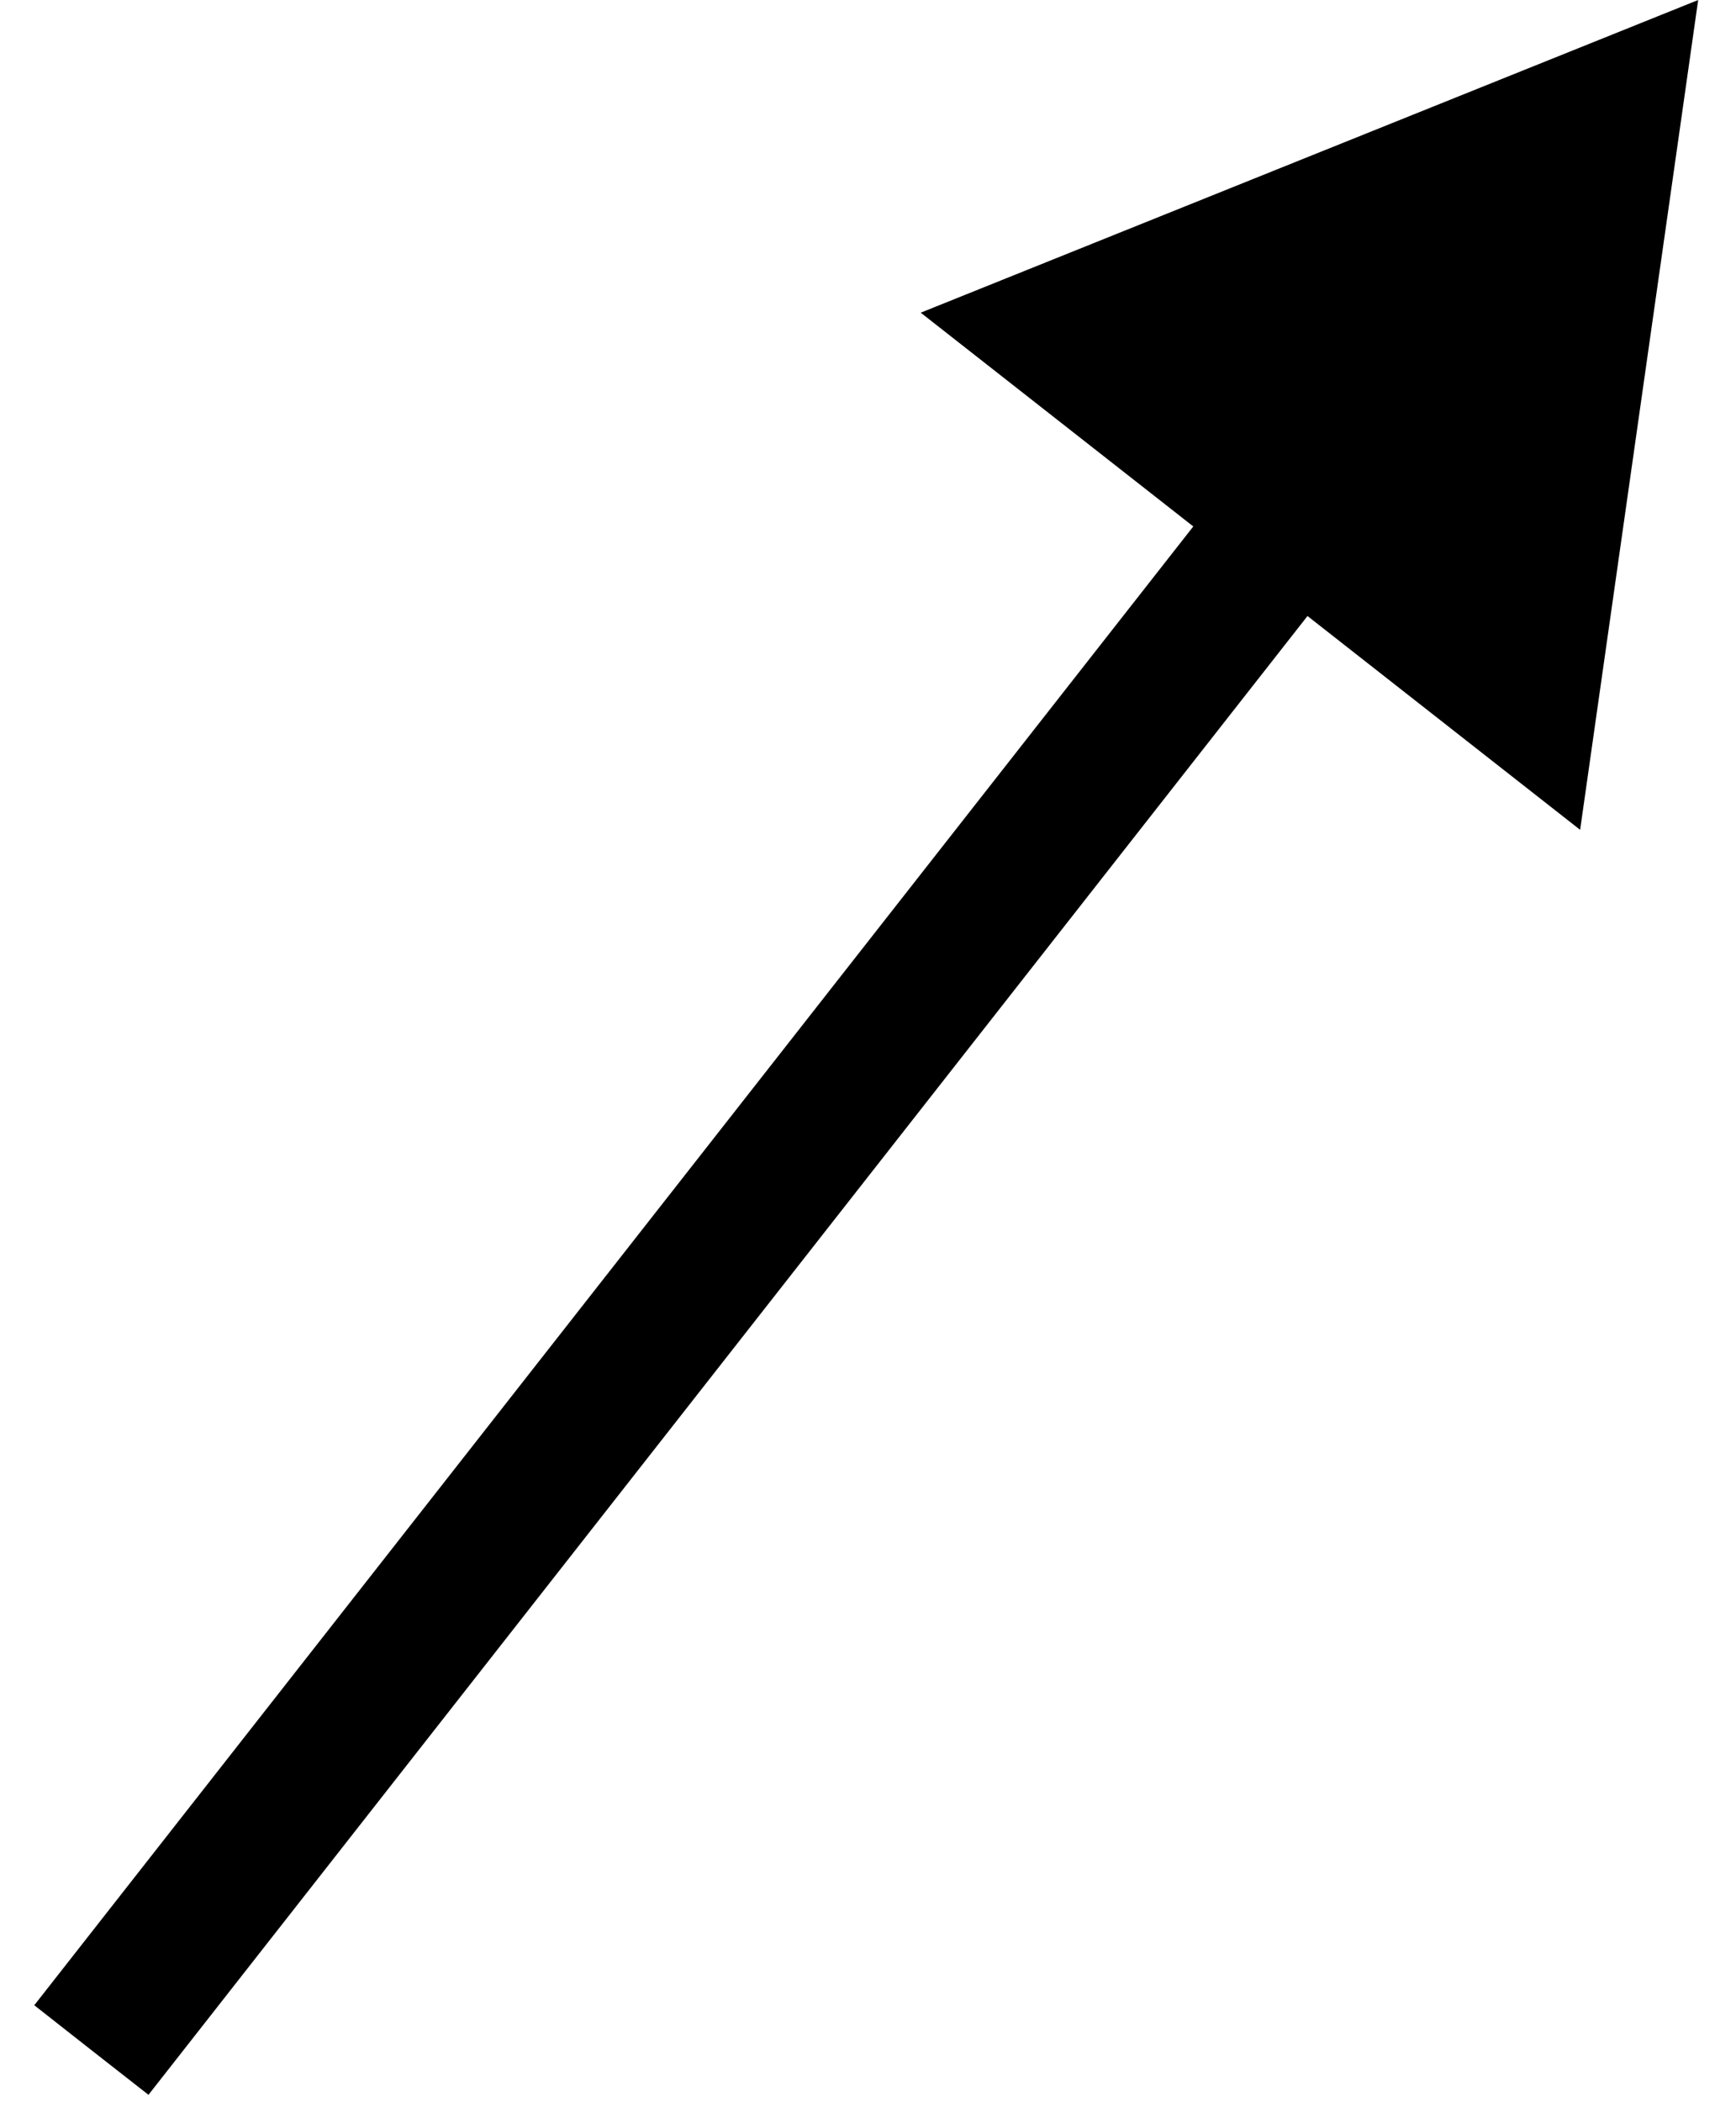 <?xml version="1.0" encoding="utf-8"?>
<svg xmlns="http://www.w3.org/2000/svg" fill="none" height="100%" overflow="visible" preserveAspectRatio="none" style="display: block;" viewBox="0 0 19 23" width="100%">
<path d="M18.586 0L10.077 3.421L17.294 9.079L18.586 0ZM1 22.43L1.625 22.919L14.8 6.115L14.175 5.625L13.55 5.135L0.375 21.939L1 22.43Z" fill="black" id="Vector 37"/>
</svg>